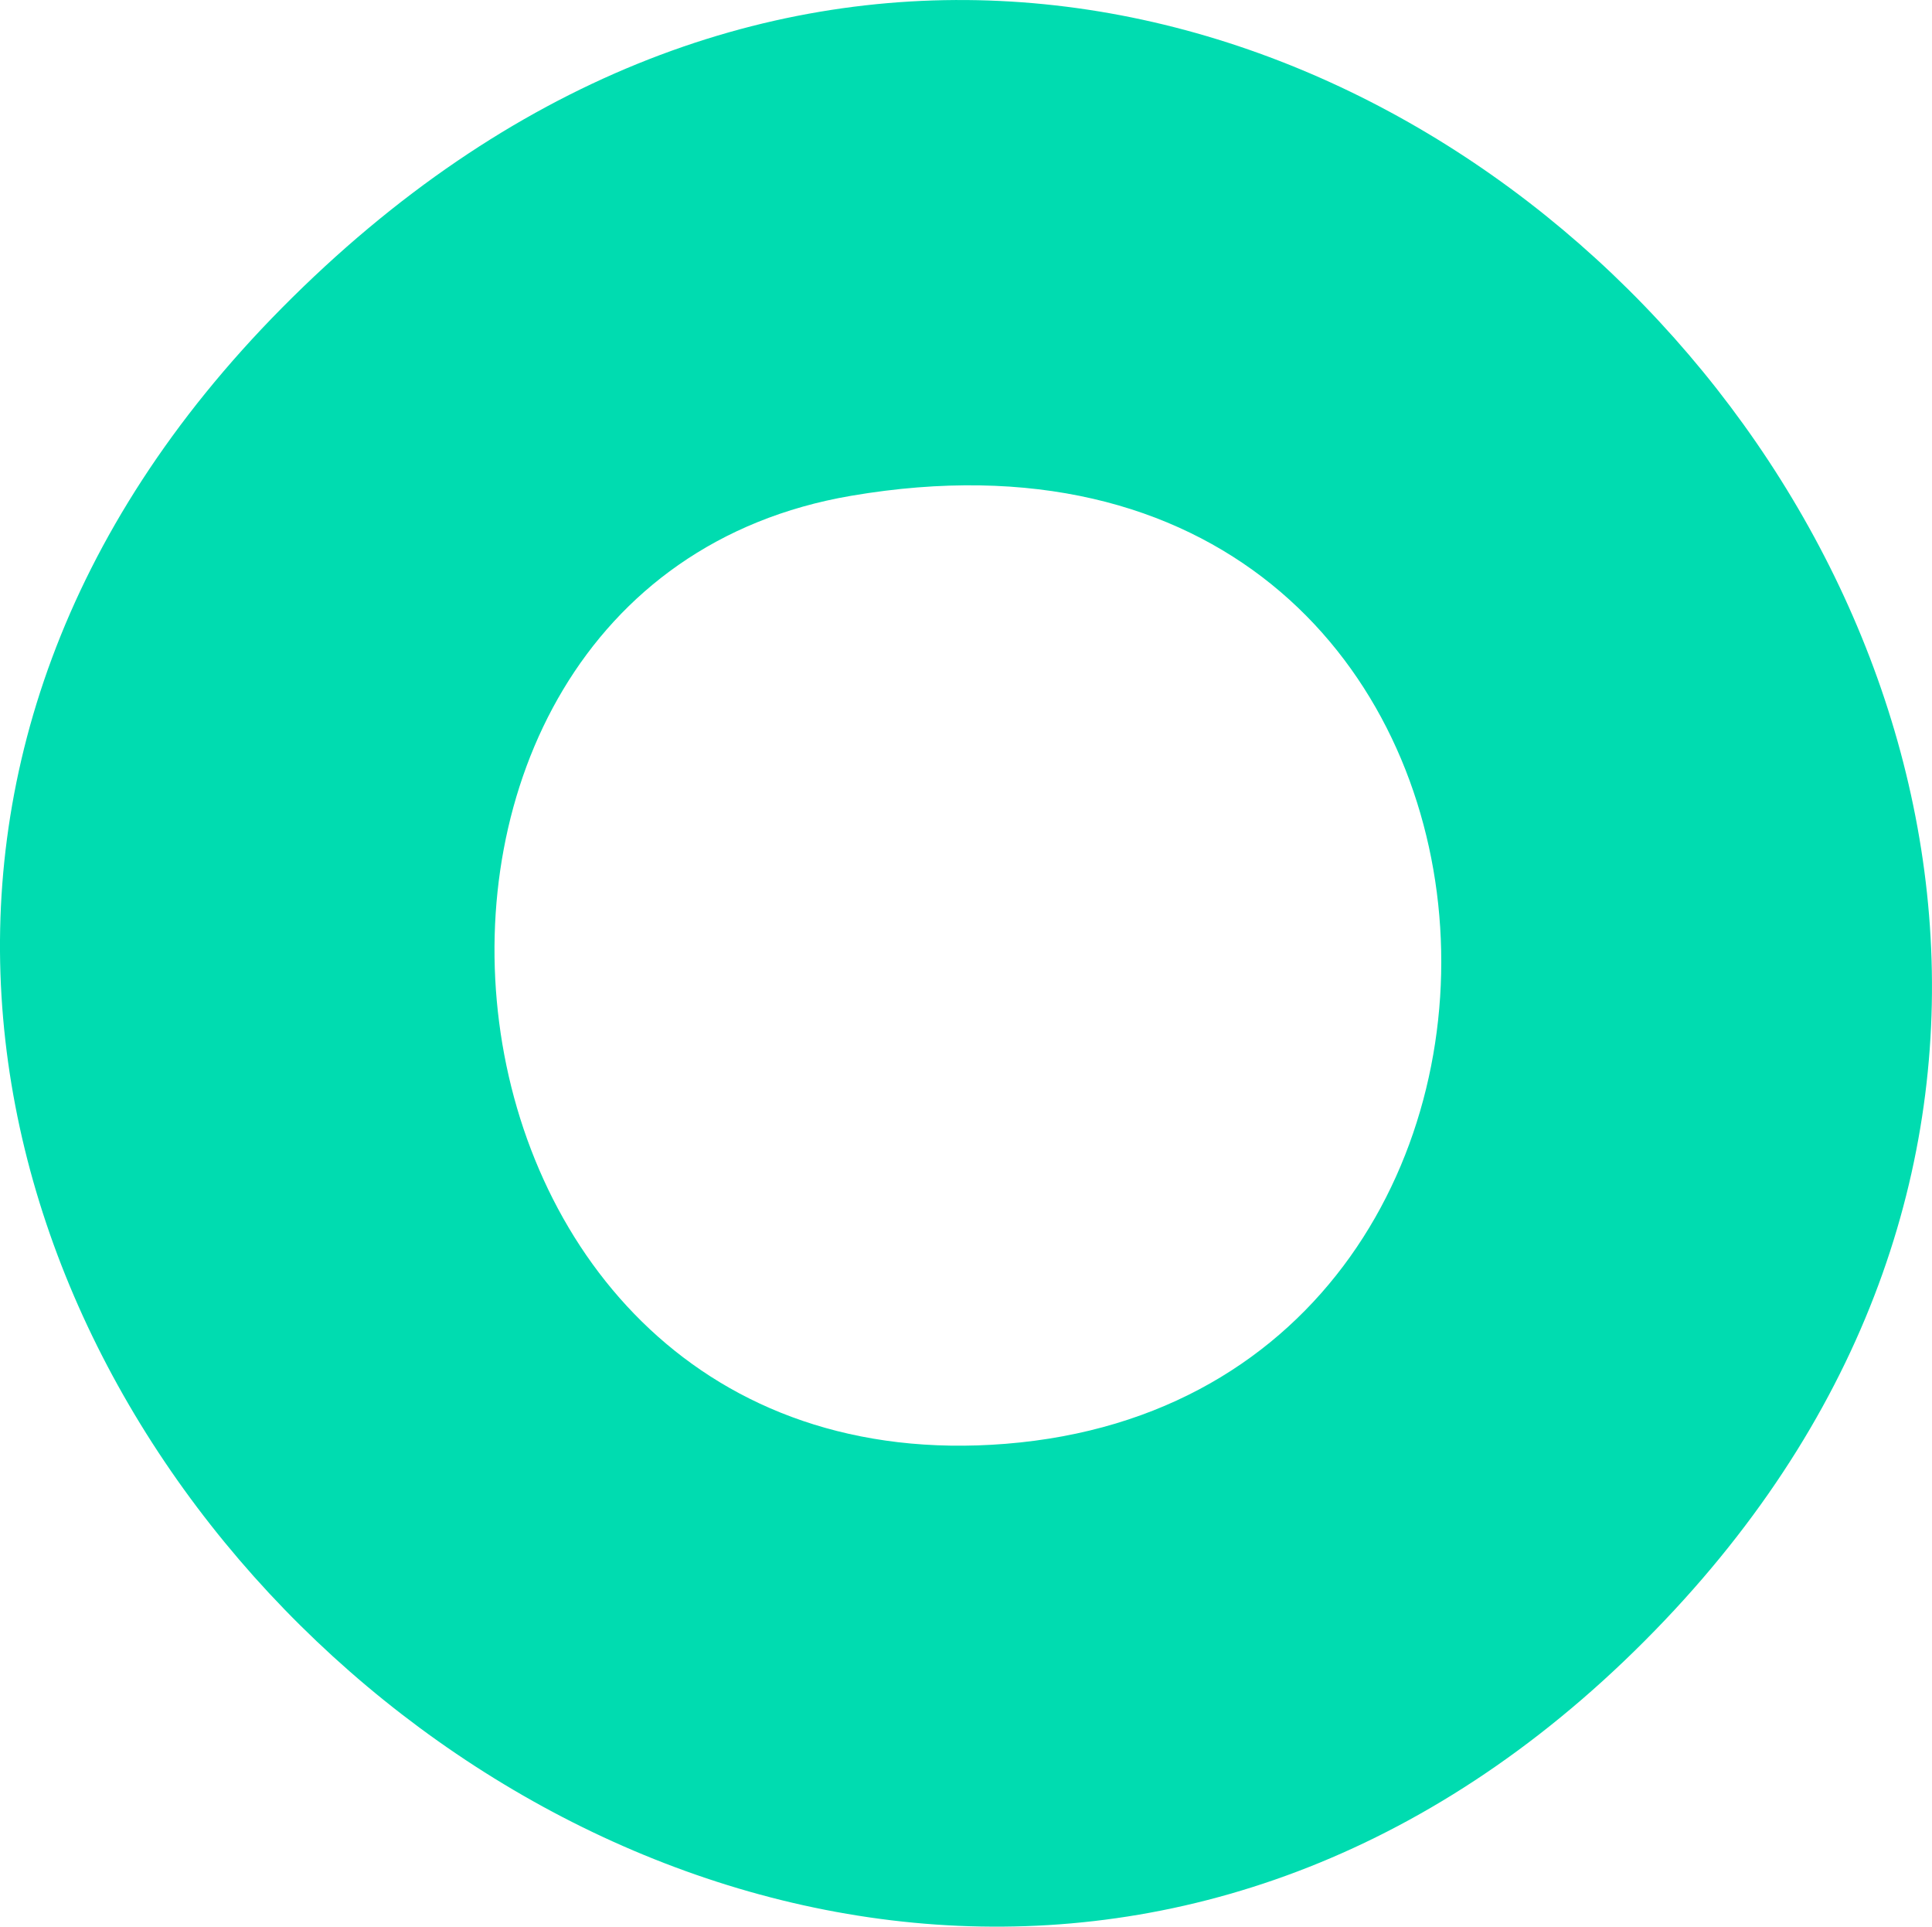 <?xml version="1.0" encoding="UTF-8"?><svg id="Ebene_2" xmlns="http://www.w3.org/2000/svg" viewBox="0 0 16.405 16.356"><g id="Ebene_1-2"><path d="M2.394,2.614c7.741-7.818,18.831,3.686,11.741,11.142C6.768,21.503-5.111,10.193,2.394,2.614ZM7.227,4.209c-4.562.779-3.845,8.462,1.313,8.048,5.354-.43,4.876-9.104-1.313-8.048Z" fill="#00dcb0"/></g></svg>